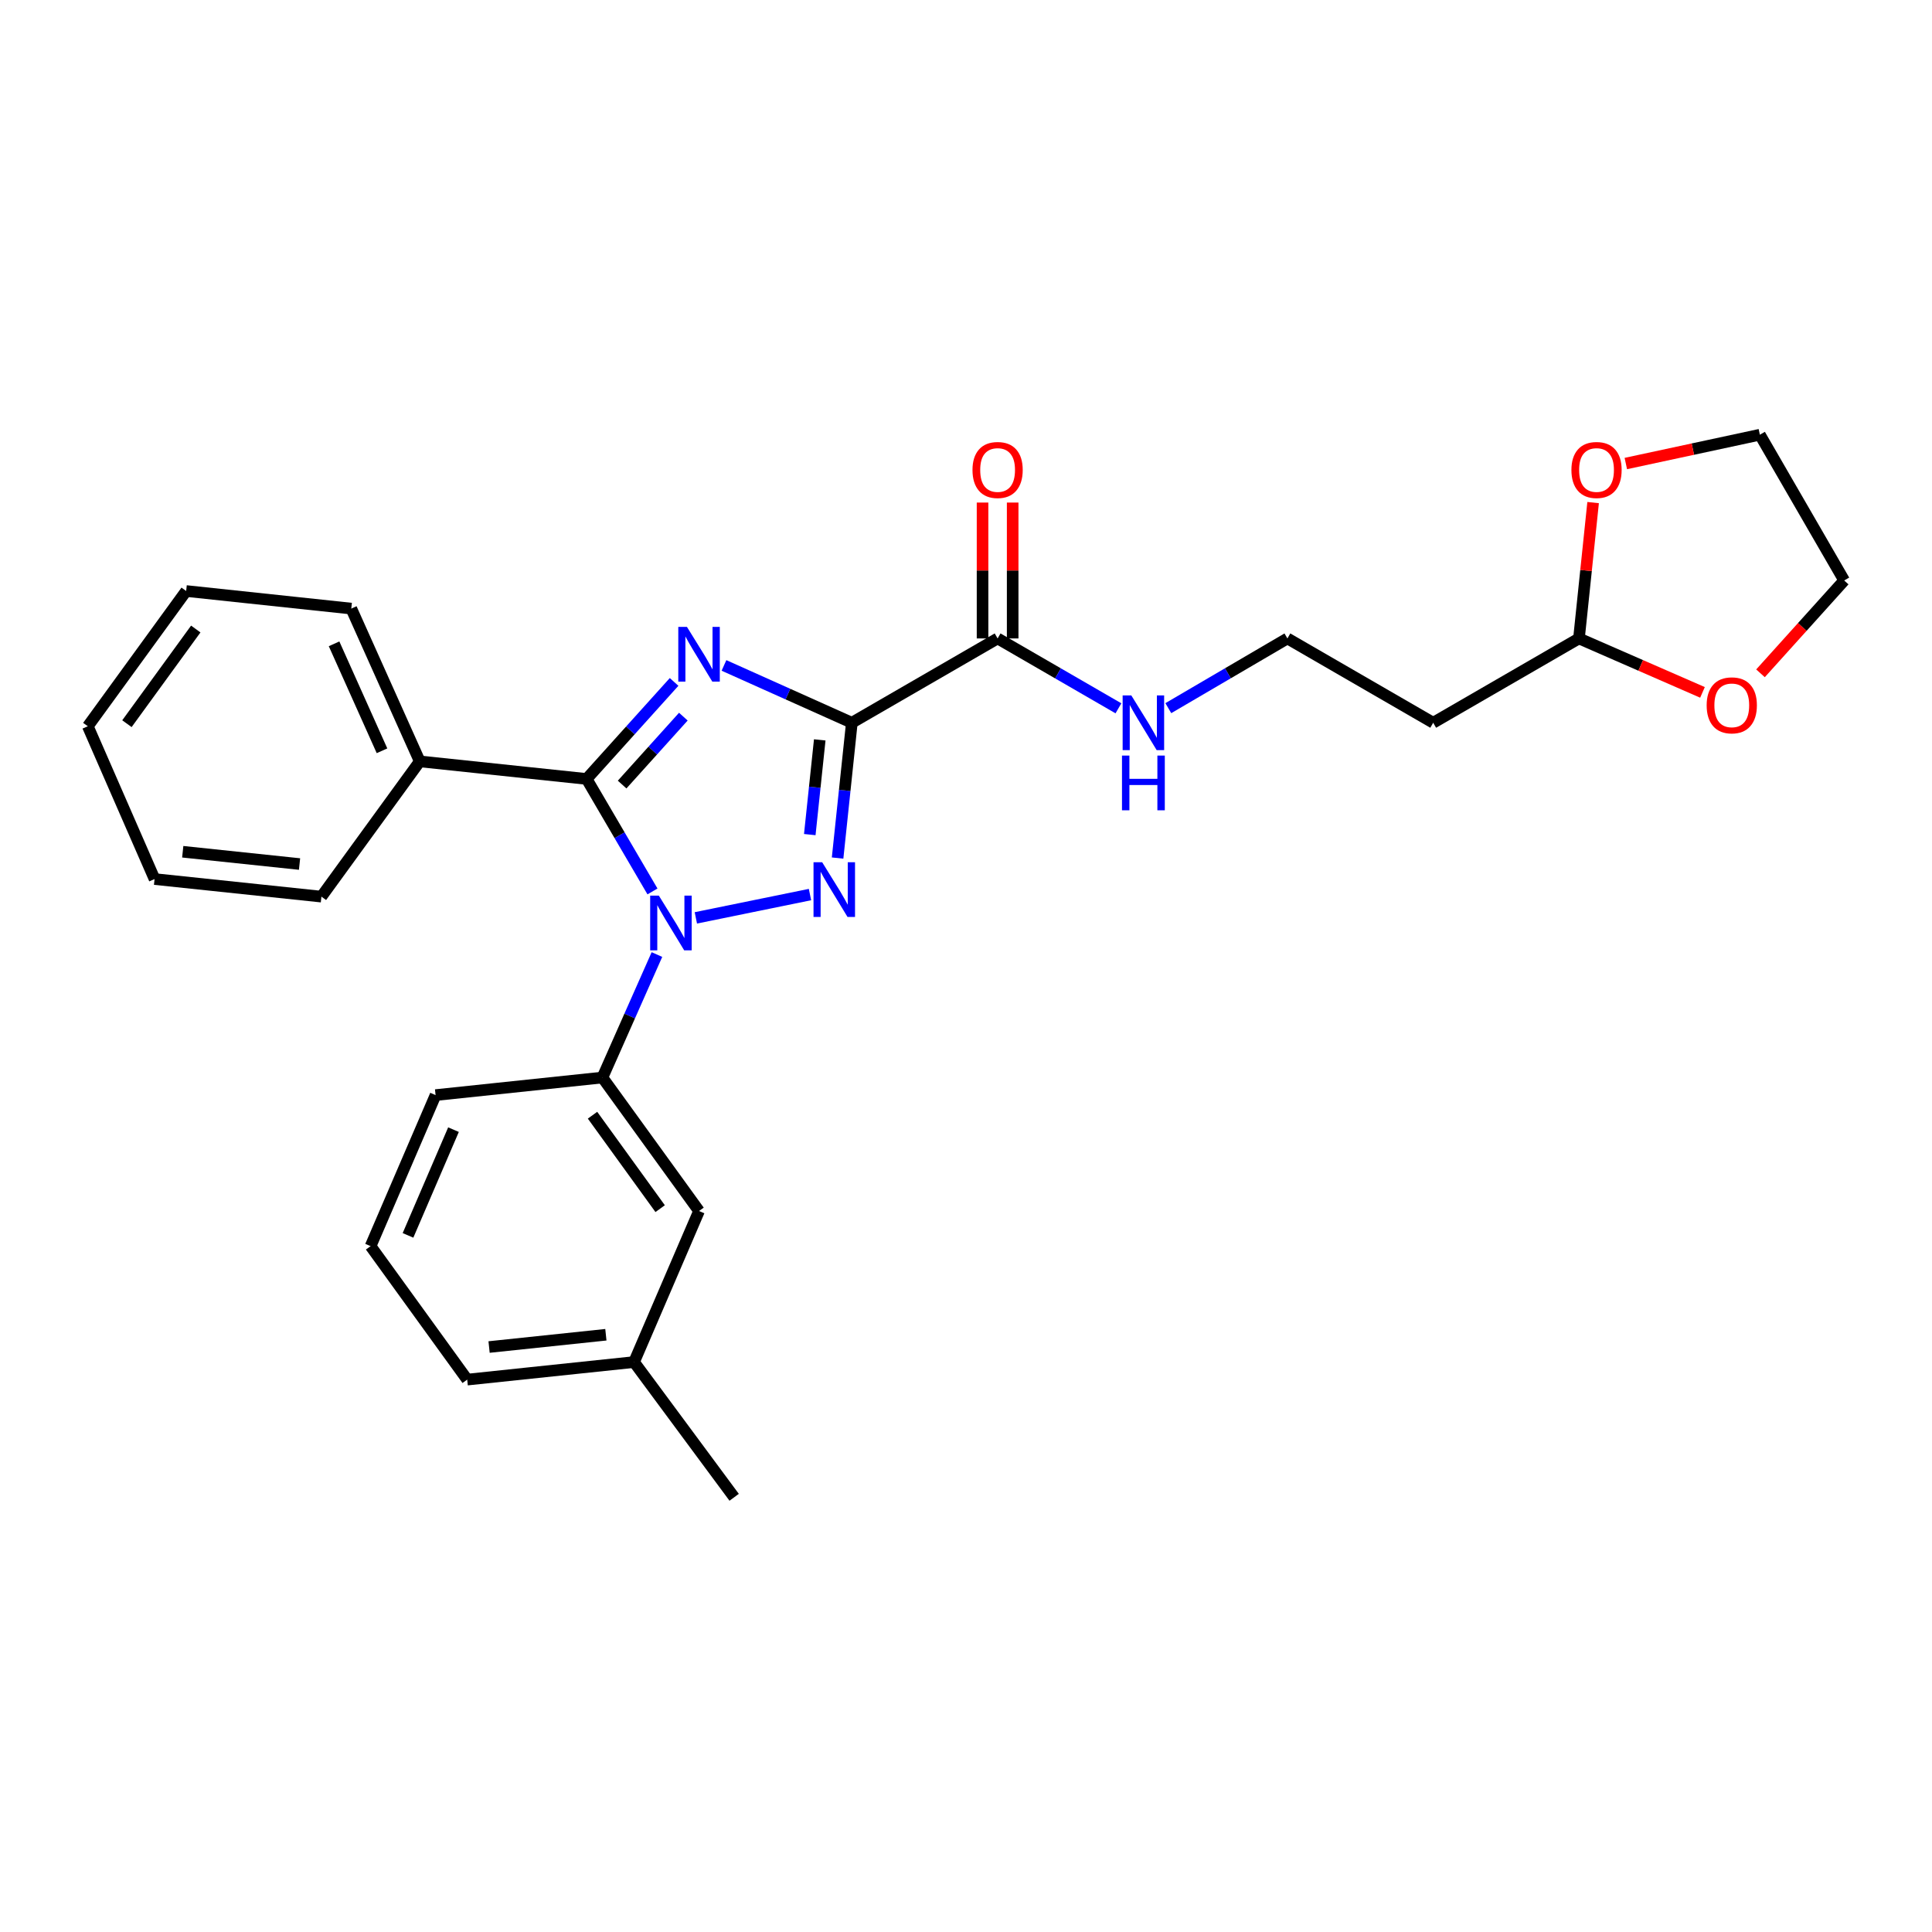 <?xml version='1.0' encoding='iso-8859-1'?>
<svg version='1.1' baseProfile='full'
              xmlns='http://www.w3.org/2000/svg'
                      xmlns:rdkit='http://www.rdkit.org/xml'
                      xmlns:xlink='http://www.w3.org/1999/xlink'
                  xml:space='preserve'
width='1000px' height='1000px' viewBox='0 0 1000 1000'>
<!-- END OF HEADER -->
<rect style='opacity:1.0;fill:#FFFFFF;stroke:none' width='1000' height='1000' x='0' y='0'> </rect>
<path class='bond-0' d='M 666.359,330.454 L 635.539,348.498' style='fill:none;fill-rule:evenodd;stroke:#000000;stroke-width:6px;stroke-linecap:butt;stroke-linejoin:miter;stroke-opacity:1' />
<path class='bond-0' d='M 635.539,348.498 L 604.718,366.542' style='fill:none;fill-rule:evenodd;stroke:#0000FF;stroke-width:6px;stroke-linecap:butt;stroke-linejoin:miter;stroke-opacity:1' />
<path class='bond-1' d='M 666.359,330.454 L 741.818,374.094' style='fill:none;fill-rule:evenodd;stroke:#000000;stroke-width:6px;stroke-linecap:butt;stroke-linejoin:miter;stroke-opacity:1' />
<path class='bond-2' d='M 516.36,330.454 L 547.629,348.538' style='fill:none;fill-rule:evenodd;stroke:#000000;stroke-width:6px;stroke-linecap:butt;stroke-linejoin:miter;stroke-opacity:1' />
<path class='bond-2' d='M 547.629,348.538 L 578.899,366.622' style='fill:none;fill-rule:evenodd;stroke:#0000FF;stroke-width:6px;stroke-linecap:butt;stroke-linejoin:miter;stroke-opacity:1' />
<path class='bond-3' d='M 524.154,330.454 L 524.154,295.289' style='fill:none;fill-rule:evenodd;stroke:#000000;stroke-width:6px;stroke-linecap:butt;stroke-linejoin:miter;stroke-opacity:1' />
<path class='bond-3' d='M 524.154,295.289 L 524.154,260.124' style='fill:none;fill-rule:evenodd;stroke:#FF0000;stroke-width:6px;stroke-linecap:butt;stroke-linejoin:miter;stroke-opacity:1' />
<path class='bond-3' d='M 508.565,330.454 L 508.565,295.289' style='fill:none;fill-rule:evenodd;stroke:#000000;stroke-width:6px;stroke-linecap:butt;stroke-linejoin:miter;stroke-opacity:1' />
<path class='bond-3' d='M 508.565,295.289 L 508.565,260.124' style='fill:none;fill-rule:evenodd;stroke:#FF0000;stroke-width:6px;stroke-linecap:butt;stroke-linejoin:miter;stroke-opacity:1' />
<path class='bond-4' d='M 516.36,330.454 L 440.91,374.094' style='fill:none;fill-rule:evenodd;stroke:#000000;stroke-width:6px;stroke-linecap:butt;stroke-linejoin:miter;stroke-opacity:1' />
<path class='bond-5' d='M 741.818,374.094 L 817.268,330.454' style='fill:none;fill-rule:evenodd;stroke:#000000;stroke-width:6px;stroke-linecap:butt;stroke-linejoin:miter;stroke-opacity:1' />
<path class='bond-6' d='M 360.17,475.091 L 419.248,463.023' style='fill:none;fill-rule:evenodd;stroke:#0000FF;stroke-width:6px;stroke-linecap:butt;stroke-linejoin:miter;stroke-opacity:1' />
<path class='bond-7' d='M 337.72,461.406 L 320.68,432.295' style='fill:none;fill-rule:evenodd;stroke:#0000FF;stroke-width:6px;stroke-linecap:butt;stroke-linejoin:miter;stroke-opacity:1' />
<path class='bond-7' d='M 320.68,432.295 L 303.641,403.184' style='fill:none;fill-rule:evenodd;stroke:#000000;stroke-width:6px;stroke-linecap:butt;stroke-linejoin:miter;stroke-opacity:1' />
<path class='bond-8' d='M 340.028,494.073 L 325.922,525.902' style='fill:none;fill-rule:evenodd;stroke:#0000FF;stroke-width:6px;stroke-linecap:butt;stroke-linejoin:miter;stroke-opacity:1' />
<path class='bond-8' d='M 325.922,525.902 L 311.816,557.731' style='fill:none;fill-rule:evenodd;stroke:#000000;stroke-width:6px;stroke-linecap:butt;stroke-linejoin:miter;stroke-opacity:1' />
<path class='bond-9' d='M 433.536,444.125 L 437.223,409.11' style='fill:none;fill-rule:evenodd;stroke:#0000FF;stroke-width:6px;stroke-linecap:butt;stroke-linejoin:miter;stroke-opacity:1' />
<path class='bond-9' d='M 437.223,409.11 L 440.91,374.094' style='fill:none;fill-rule:evenodd;stroke:#000000;stroke-width:6px;stroke-linecap:butt;stroke-linejoin:miter;stroke-opacity:1' />
<path class='bond-9' d='M 419.139,431.988 L 421.719,407.477' style='fill:none;fill-rule:evenodd;stroke:#0000FF;stroke-width:6px;stroke-linecap:butt;stroke-linejoin:miter;stroke-opacity:1' />
<path class='bond-9' d='M 421.719,407.477 L 424.3,382.966' style='fill:none;fill-rule:evenodd;stroke:#000000;stroke-width:6px;stroke-linecap:butt;stroke-linejoin:miter;stroke-opacity:1' />
<path class='bond-10' d='M 440.91,374.094 L 407.819,359.259' style='fill:none;fill-rule:evenodd;stroke:#000000;stroke-width:6px;stroke-linecap:butt;stroke-linejoin:miter;stroke-opacity:1' />
<path class='bond-10' d='M 407.819,359.259 L 374.729,344.424' style='fill:none;fill-rule:evenodd;stroke:#0000FF;stroke-width:6px;stroke-linecap:butt;stroke-linejoin:miter;stroke-opacity:1' />
<path class='bond-11' d='M 348.91,352.963 L 326.275,378.074' style='fill:none;fill-rule:evenodd;stroke:#0000FF;stroke-width:6px;stroke-linecap:butt;stroke-linejoin:miter;stroke-opacity:1' />
<path class='bond-11' d='M 326.275,378.074 L 303.641,403.184' style='fill:none;fill-rule:evenodd;stroke:#000000;stroke-width:6px;stroke-linecap:butt;stroke-linejoin:miter;stroke-opacity:1' />
<path class='bond-11' d='M 353.698,370.934 L 337.854,388.511' style='fill:none;fill-rule:evenodd;stroke:#0000FF;stroke-width:6px;stroke-linecap:butt;stroke-linejoin:miter;stroke-opacity:1' />
<path class='bond-11' d='M 337.854,388.511 L 322.01,406.088' style='fill:none;fill-rule:evenodd;stroke:#000000;stroke-width:6px;stroke-linecap:butt;stroke-linejoin:miter;stroke-opacity:1' />
<path class='bond-12' d='M 303.641,403.184 L 217.27,394.091' style='fill:none;fill-rule:evenodd;stroke:#000000;stroke-width:6px;stroke-linecap:butt;stroke-linejoin:miter;stroke-opacity:1' />
<path class='bond-13' d='M 361.822,626.815 L 311.816,557.731' style='fill:none;fill-rule:evenodd;stroke:#000000;stroke-width:6px;stroke-linecap:butt;stroke-linejoin:miter;stroke-opacity:1' />
<path class='bond-13' d='M 341.693,625.593 L 306.689,577.234' style='fill:none;fill-rule:evenodd;stroke:#000000;stroke-width:6px;stroke-linecap:butt;stroke-linejoin:miter;stroke-opacity:1' />
<path class='bond-14' d='M 361.822,626.815 L 328.185,705.002' style='fill:none;fill-rule:evenodd;stroke:#000000;stroke-width:6px;stroke-linecap:butt;stroke-linejoin:miter;stroke-opacity:1' />
<path class='bond-15' d='M 311.816,557.731 L 225.454,566.816' style='fill:none;fill-rule:evenodd;stroke:#000000;stroke-width:6px;stroke-linecap:butt;stroke-linejoin:miter;stroke-opacity:1' />
<path class='bond-16' d='M 328.185,705.002 L 241.822,714.087' style='fill:none;fill-rule:evenodd;stroke:#000000;stroke-width:6px;stroke-linecap:butt;stroke-linejoin:miter;stroke-opacity:1' />
<path class='bond-16' d='M 313.599,690.862 L 253.146,697.221' style='fill:none;fill-rule:evenodd;stroke:#000000;stroke-width:6px;stroke-linecap:butt;stroke-linejoin:miter;stroke-opacity:1' />
<path class='bond-17' d='M 328.185,705.002 L 380,774.996' style='fill:none;fill-rule:evenodd;stroke:#000000;stroke-width:6px;stroke-linecap:butt;stroke-linejoin:miter;stroke-opacity:1' />
<path class='bond-18' d='M 96.361,305.91 L 45.455,375.913' style='fill:none;fill-rule:evenodd;stroke:#000000;stroke-width:6px;stroke-linecap:butt;stroke-linejoin:miter;stroke-opacity:1' />
<path class='bond-18' d='M 101.333,325.579 L 65.698,374.581' style='fill:none;fill-rule:evenodd;stroke:#000000;stroke-width:6px;stroke-linecap:butt;stroke-linejoin:miter;stroke-opacity:1' />
<path class='bond-19' d='M 96.361,305.91 L 181.823,315.003' style='fill:none;fill-rule:evenodd;stroke:#000000;stroke-width:6px;stroke-linecap:butt;stroke-linejoin:miter;stroke-opacity:1' />
<path class='bond-20' d='M 45.455,375.913 L 80.001,455' style='fill:none;fill-rule:evenodd;stroke:#000000;stroke-width:6px;stroke-linecap:butt;stroke-linejoin:miter;stroke-opacity:1' />
<path class='bond-21' d='M 80.001,455 L 166.364,464.094' style='fill:none;fill-rule:evenodd;stroke:#000000;stroke-width:6px;stroke-linecap:butt;stroke-linejoin:miter;stroke-opacity:1' />
<path class='bond-21' d='M 94.588,440.861 L 155.042,447.226' style='fill:none;fill-rule:evenodd;stroke:#000000;stroke-width:6px;stroke-linecap:butt;stroke-linejoin:miter;stroke-opacity:1' />
<path class='bond-22' d='M 166.364,464.094 L 217.27,394.091' style='fill:none;fill-rule:evenodd;stroke:#000000;stroke-width:6px;stroke-linecap:butt;stroke-linejoin:miter;stroke-opacity:1' />
<path class='bond-23' d='M 217.27,394.091 L 181.823,315.003' style='fill:none;fill-rule:evenodd;stroke:#000000;stroke-width:6px;stroke-linecap:butt;stroke-linejoin:miter;stroke-opacity:1' />
<path class='bond-23' d='M 197.727,388.604 L 172.914,333.242' style='fill:none;fill-rule:evenodd;stroke:#000000;stroke-width:6px;stroke-linecap:butt;stroke-linejoin:miter;stroke-opacity:1' />
<path class='bond-24' d='M 191.817,645.002 L 241.822,714.087' style='fill:none;fill-rule:evenodd;stroke:#000000;stroke-width:6px;stroke-linecap:butt;stroke-linejoin:miter;stroke-opacity:1' />
<path class='bond-25' d='M 191.817,645.002 L 225.454,566.816' style='fill:none;fill-rule:evenodd;stroke:#000000;stroke-width:6px;stroke-linecap:butt;stroke-linejoin:miter;stroke-opacity:1' />
<path class='bond-25' d='M 211.182,639.435 L 234.728,584.704' style='fill:none;fill-rule:evenodd;stroke:#000000;stroke-width:6px;stroke-linecap:butt;stroke-linejoin:miter;stroke-opacity:1' />
<path class='bond-26' d='M 817.268,330.454 L 849.237,344.417' style='fill:none;fill-rule:evenodd;stroke:#000000;stroke-width:6px;stroke-linecap:butt;stroke-linejoin:miter;stroke-opacity:1' />
<path class='bond-26' d='M 849.237,344.417 L 881.207,358.38' style='fill:none;fill-rule:evenodd;stroke:#FF0000;stroke-width:6px;stroke-linecap:butt;stroke-linejoin:miter;stroke-opacity:1' />
<path class='bond-27' d='M 817.268,330.454 L 820.932,295.295' style='fill:none;fill-rule:evenodd;stroke:#000000;stroke-width:6px;stroke-linecap:butt;stroke-linejoin:miter;stroke-opacity:1' />
<path class='bond-27' d='M 820.932,295.295 L 824.595,260.136' style='fill:none;fill-rule:evenodd;stroke:#FF0000;stroke-width:6px;stroke-linecap:butt;stroke-linejoin:miter;stroke-opacity:1' />
<path class='bond-28' d='M 911.23,348.508 L 932.888,324.481' style='fill:none;fill-rule:evenodd;stroke:#FF0000;stroke-width:6px;stroke-linecap:butt;stroke-linejoin:miter;stroke-opacity:1' />
<path class='bond-28' d='M 932.888,324.481 L 954.545,300.454' style='fill:none;fill-rule:evenodd;stroke:#000000;stroke-width:6px;stroke-linecap:butt;stroke-linejoin:miter;stroke-opacity:1' />
<path class='bond-29' d='M 954.545,300.454 L 910.905,225.004' style='fill:none;fill-rule:evenodd;stroke:#000000;stroke-width:6px;stroke-linecap:butt;stroke-linejoin:miter;stroke-opacity:1' />
<path class='bond-30' d='M 910.905,225.004 L 876.214,232.463' style='fill:none;fill-rule:evenodd;stroke:#000000;stroke-width:6px;stroke-linecap:butt;stroke-linejoin:miter;stroke-opacity:1' />
<path class='bond-30' d='M 876.214,232.463 L 841.524,239.922' style='fill:none;fill-rule:evenodd;stroke:#FF0000;stroke-width:6px;stroke-linecap:butt;stroke-linejoin:miter;stroke-opacity:1' />
<path  class='atom-2' d='M 585.558 359.934
L 594.838 374.934
Q 595.758 376.414, 597.238 379.094
Q 598.718 381.774, 598.798 381.934
L 598.798 359.934
L 602.558 359.934
L 602.558 388.254
L 598.678 388.254
L 588.718 371.854
Q 587.558 369.934, 586.318 367.734
Q 585.118 365.534, 584.758 364.854
L 584.758 388.254
L 581.078 388.254
L 581.078 359.934
L 585.558 359.934
' fill='#0000FF'/>
<path  class='atom-2' d='M 580.738 391.086
L 584.578 391.086
L 584.578 403.126
L 599.058 403.126
L 599.058 391.086
L 602.898 391.086
L 602.898 419.406
L 599.058 419.406
L 599.058 406.326
L 584.578 406.326
L 584.578 419.406
L 580.738 419.406
L 580.738 391.086
' fill='#0000FF'/>
<path  class='atom-3' d='M 503.36 243.262
Q 503.36 236.462, 506.72 232.662
Q 510.08 228.862, 516.36 228.862
Q 522.64 228.862, 526 232.662
Q 529.36 236.462, 529.36 243.262
Q 529.36 250.142, 525.96 254.062
Q 522.56 257.942, 516.36 257.942
Q 510.12 257.942, 506.72 254.062
Q 503.36 250.182, 503.36 243.262
M 516.36 254.742
Q 520.68 254.742, 523 251.862
Q 525.36 248.942, 525.36 243.262
Q 525.36 237.702, 523 234.902
Q 520.68 232.062, 516.36 232.062
Q 512.04 232.062, 509.68 234.862
Q 507.36 237.662, 507.36 243.262
Q 507.36 248.982, 509.68 251.862
Q 512.04 254.742, 516.36 254.742
' fill='#FF0000'/>
<path  class='atom-5' d='M 341.012 463.565
L 350.292 478.565
Q 351.212 480.045, 352.692 482.725
Q 354.172 485.405, 354.252 485.565
L 354.252 463.565
L 358.012 463.565
L 358.012 491.885
L 354.132 491.885
L 344.172 475.485
Q 343.012 473.565, 341.772 471.365
Q 340.572 469.165, 340.212 468.485
L 340.212 491.885
L 336.532 491.885
L 336.532 463.565
L 341.012 463.565
' fill='#0000FF'/>
<path  class='atom-6' d='M 425.556 446.296
L 434.836 461.296
Q 435.756 462.776, 437.236 465.456
Q 438.716 468.136, 438.796 468.296
L 438.796 446.296
L 442.556 446.296
L 442.556 474.616
L 438.676 474.616
L 428.716 458.216
Q 427.556 456.296, 426.316 454.096
Q 425.116 451.896, 424.756 451.216
L 424.756 474.616
L 421.076 474.616
L 421.076 446.296
L 425.556 446.296
' fill='#0000FF'/>
<path  class='atom-8' d='M 355.562 324.478
L 364.842 339.478
Q 365.762 340.958, 367.242 343.638
Q 368.722 346.318, 368.802 346.478
L 368.802 324.478
L 372.562 324.478
L 372.562 352.798
L 368.682 352.798
L 358.722 336.398
Q 357.562 334.478, 356.322 332.278
Q 355.122 330.078, 354.762 329.398
L 354.762 352.798
L 351.082 352.798
L 351.082 324.478
L 355.562 324.478
' fill='#0000FF'/>
<path  class='atom-24' d='M 883.364 365.08
Q 883.364 358.28, 886.724 354.48
Q 890.084 350.68, 896.364 350.68
Q 902.644 350.68, 906.004 354.48
Q 909.364 358.28, 909.364 365.08
Q 909.364 371.96, 905.964 375.88
Q 902.564 379.76, 896.364 379.76
Q 890.124 379.76, 886.724 375.88
Q 883.364 372, 883.364 365.08
M 896.364 376.56
Q 900.684 376.56, 903.004 373.68
Q 905.364 370.76, 905.364 365.08
Q 905.364 359.52, 903.004 356.72
Q 900.684 353.88, 896.364 353.88
Q 892.044 353.88, 889.684 356.68
Q 887.364 359.48, 887.364 365.08
Q 887.364 370.8, 889.684 373.68
Q 892.044 376.56, 896.364 376.56
' fill='#FF0000'/>
<path  class='atom-27' d='M 813.362 243.262
Q 813.362 236.462, 816.722 232.662
Q 820.082 228.862, 826.362 228.862
Q 832.642 228.862, 836.002 232.662
Q 839.362 236.462, 839.362 243.262
Q 839.362 250.142, 835.962 254.062
Q 832.562 257.942, 826.362 257.942
Q 820.122 257.942, 816.722 254.062
Q 813.362 250.182, 813.362 243.262
M 826.362 254.742
Q 830.682 254.742, 833.002 251.862
Q 835.362 248.942, 835.362 243.262
Q 835.362 237.702, 833.002 234.902
Q 830.682 232.062, 826.362 232.062
Q 822.042 232.062, 819.682 234.862
Q 817.362 237.662, 817.362 243.262
Q 817.362 248.982, 819.682 251.862
Q 822.042 254.742, 826.362 254.742
' fill='#FF0000'/>
</svg>
